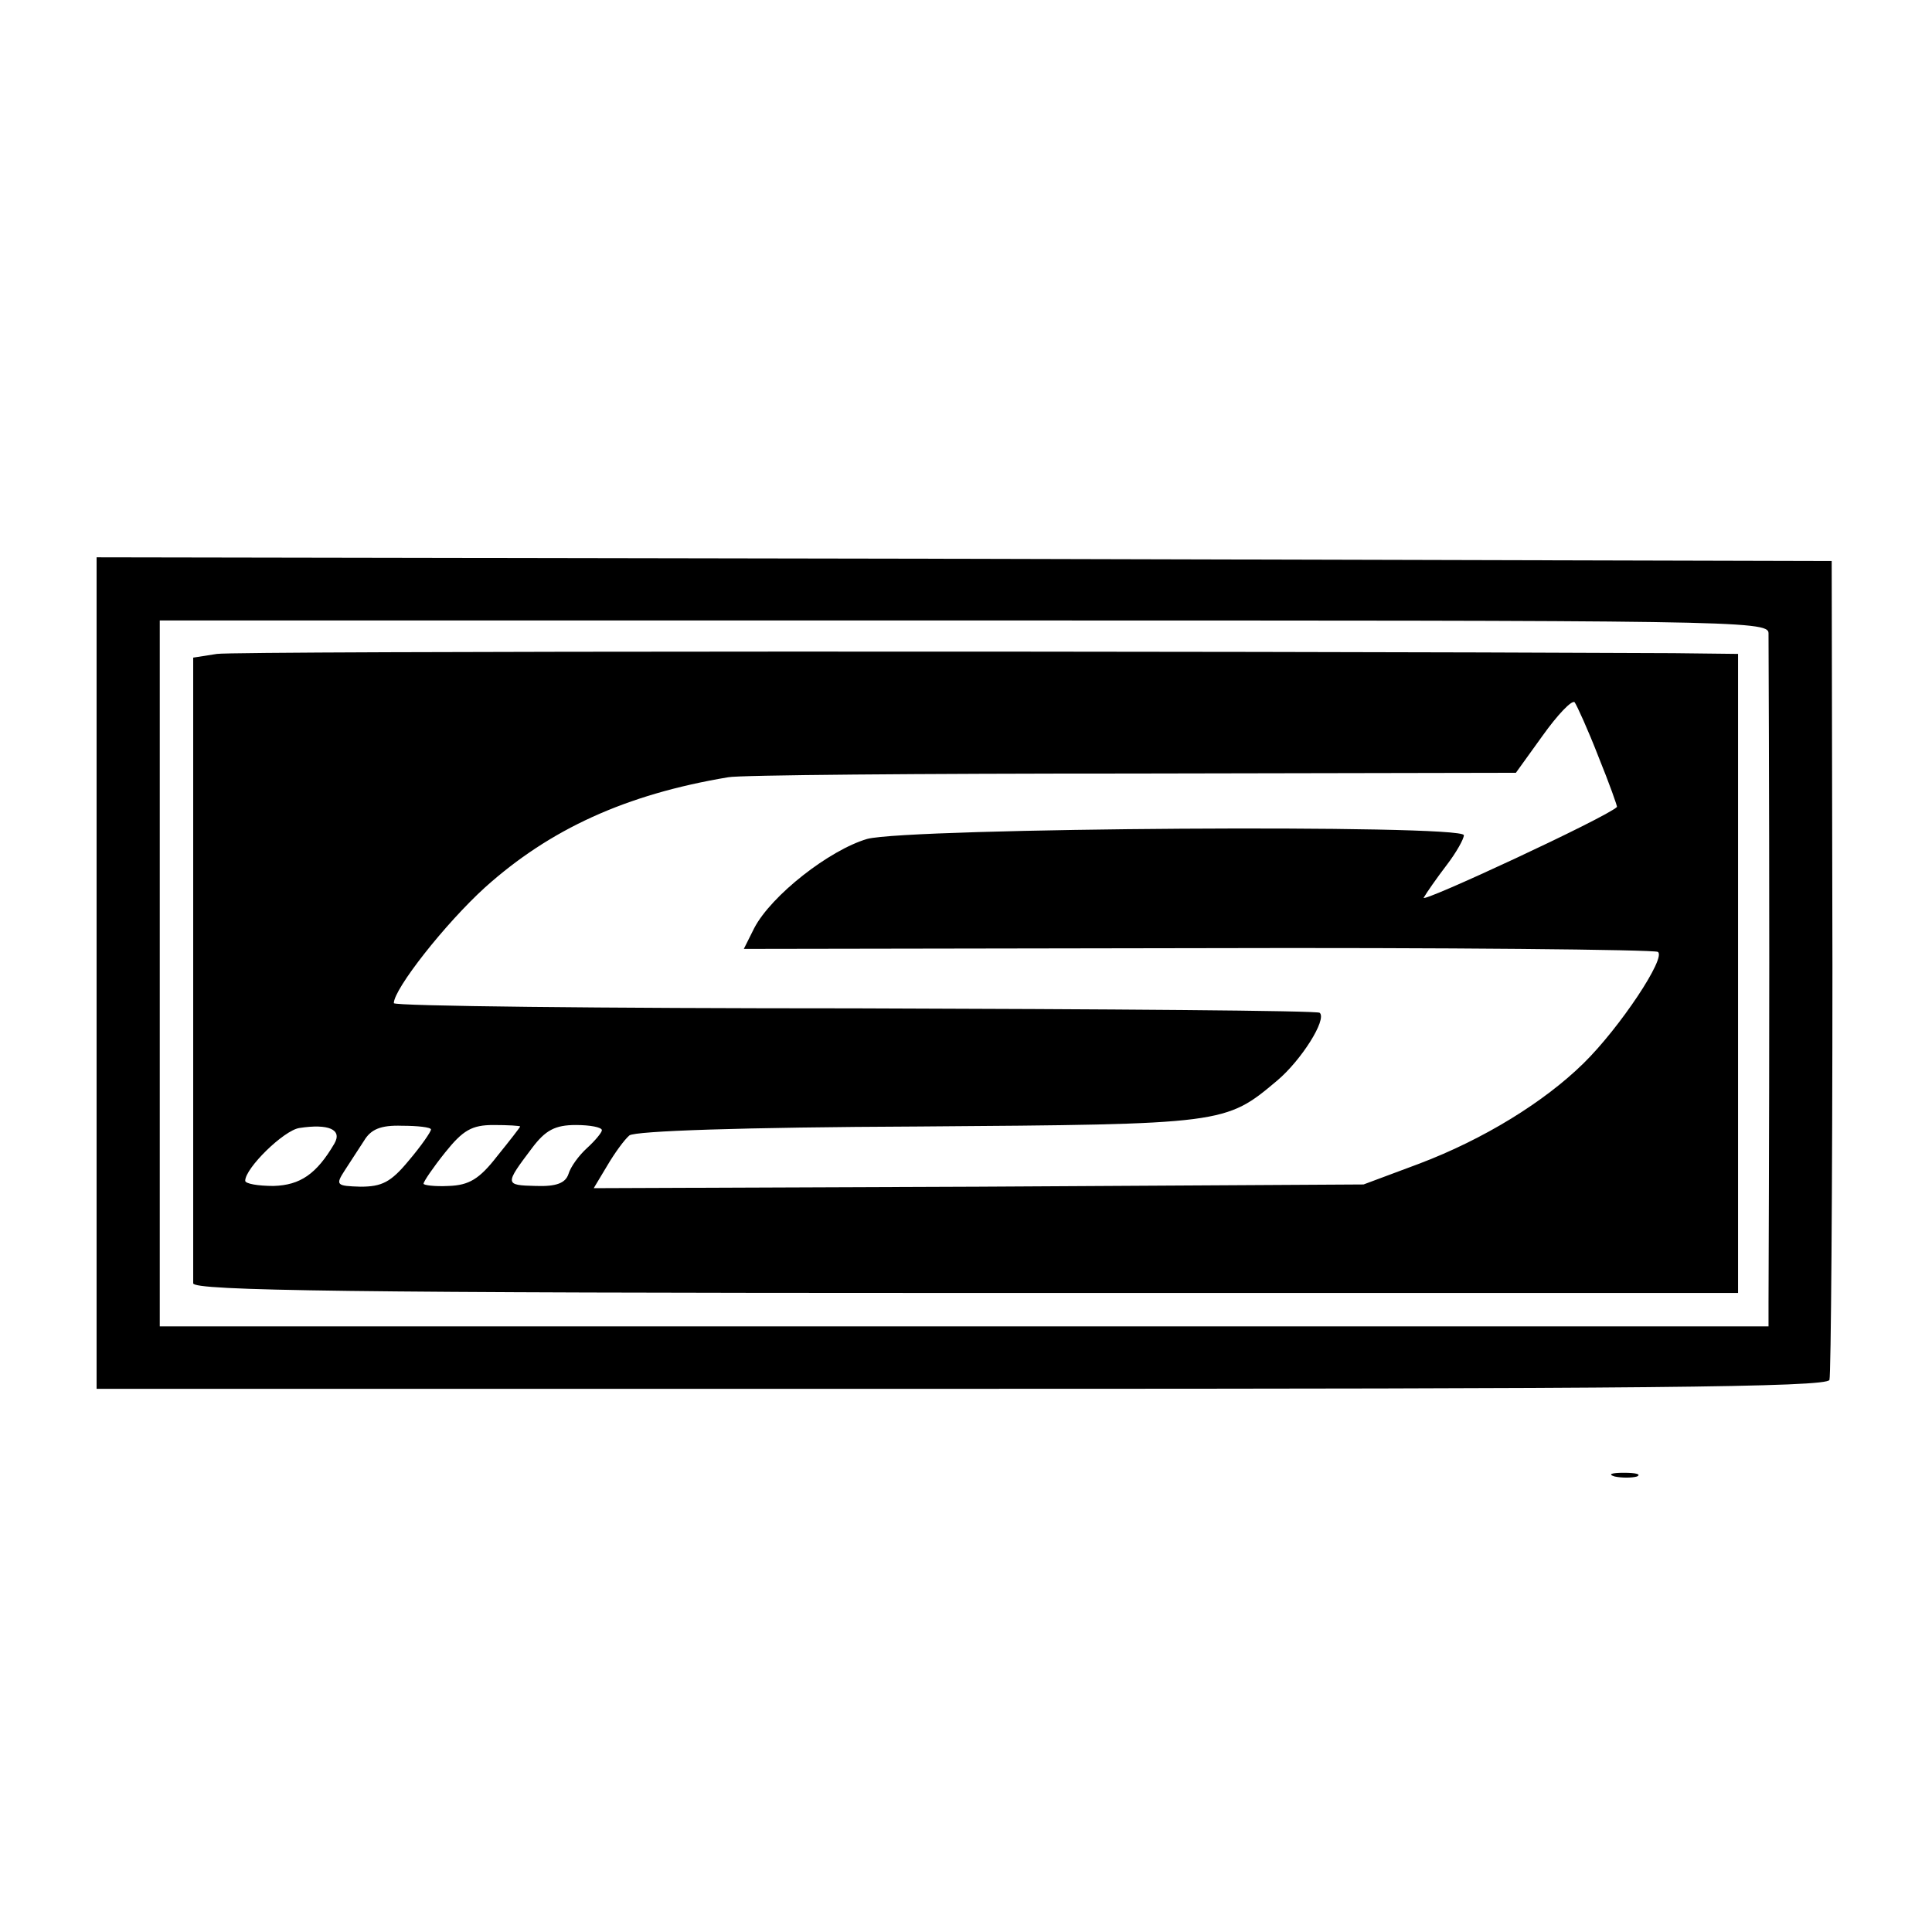 <?xml version="1.0" standalone="no"?>
<!DOCTYPE svg PUBLIC "-//W3C//DTD SVG 20010904//EN"
 "http://www.w3.org/TR/2001/REC-SVG-20010904/DTD/svg10.dtd">
<svg version="1.0" xmlns="http://www.w3.org/2000/svg"
 width="260pt" height="260pt" viewBox="0 0 260 260"
 preserveAspectRatio="xMidYMid meet">
<g transform="translate(0,260) scale(0.1,-0.1)"
fill="#000000" stroke="none">
<path d="M130 1290 l0 -559 1164 0 c908 0 1165 2 1168 12 2 6 4 257 4 557 l-1
545 -1168 3 -1167 2 0 -560z m2250 458 c0 -10 1 -209 1 -443 0 -234 -1 -440
-1 -458 l0 -32 -1082 0 -1083 0 0 475 0 475 1082 0 c1029 0 1083 0 1083 -17z"/>
<path d="M292 1720 l-32 -5 0 -415 c0 -228 0 -421 0 -427 0 -10 215 -13 1040
-13 l1039 0 0 430 0 430 -87 1 c-616 3 -1935 3 -1960 -1z m1859 -138 c15 -37
26 -68 25 -68 -14 -14 -266 -131 -260 -122 4 7 18 27 31 44 13 17 23 35 23 40
0 15 -747 10 -803 -5 -51 -15 -129 -76 -152 -120 l-14 -28 611 1 c335 1 614
-2 619 -5 12 -7 -51 -102 -100 -150 -53 -52 -134 -102 -221 -135 l-75 -28
-518 -3 -518 -2 18 30 c10 17 23 35 30 41 8 6 151 11 390 12 411 3 412 3 482
62 32 27 67 82 57 91 -2 3 -284 5 -625 6 -342 0 -621 3 -621 7 0 19 69 107
123 156 87 78 189 125 327 148 14 3 258 5 543 5 l517 1 36 50 c20 28 39 48 43
45 3 -4 18 -37 32 -73z m-1701 -521 c-24 -41 -46 -56 -82 -57 -21 0 -38 3 -38
7 0 17 52 68 73 71 39 6 58 -2 47 -21z m130 19 c0 -3 -13 -22 -30 -42 -24 -29
-36 -35 -65 -35 -32 1 -34 2 -21 22 7 11 19 29 26 40 9 15 22 21 51 20 21 0
39 -2 39 -5z m120 4 c0 -1 -14 -19 -31 -40 -24 -31 -38 -39 -65 -40 -19 -1
-34 1 -34 3 0 3 13 22 29 42 24 30 36 37 65 37 20 0 36 -1 36 -2z m110 -5 c0
-3 -9 -14 -20 -24 -11 -10 -22 -25 -25 -35 -4 -12 -16 -17 -44 -16 -42 1 -42
2 -5 51 18 24 31 31 59 31 19 0 35 -3 35 -7z"/>
<path d="M2173 613 c9 -2 23 -2 30 0 6 3 -1 5 -18 5 -16 0 -22 -2 -12 -5z"/>
</g>
</svg>
